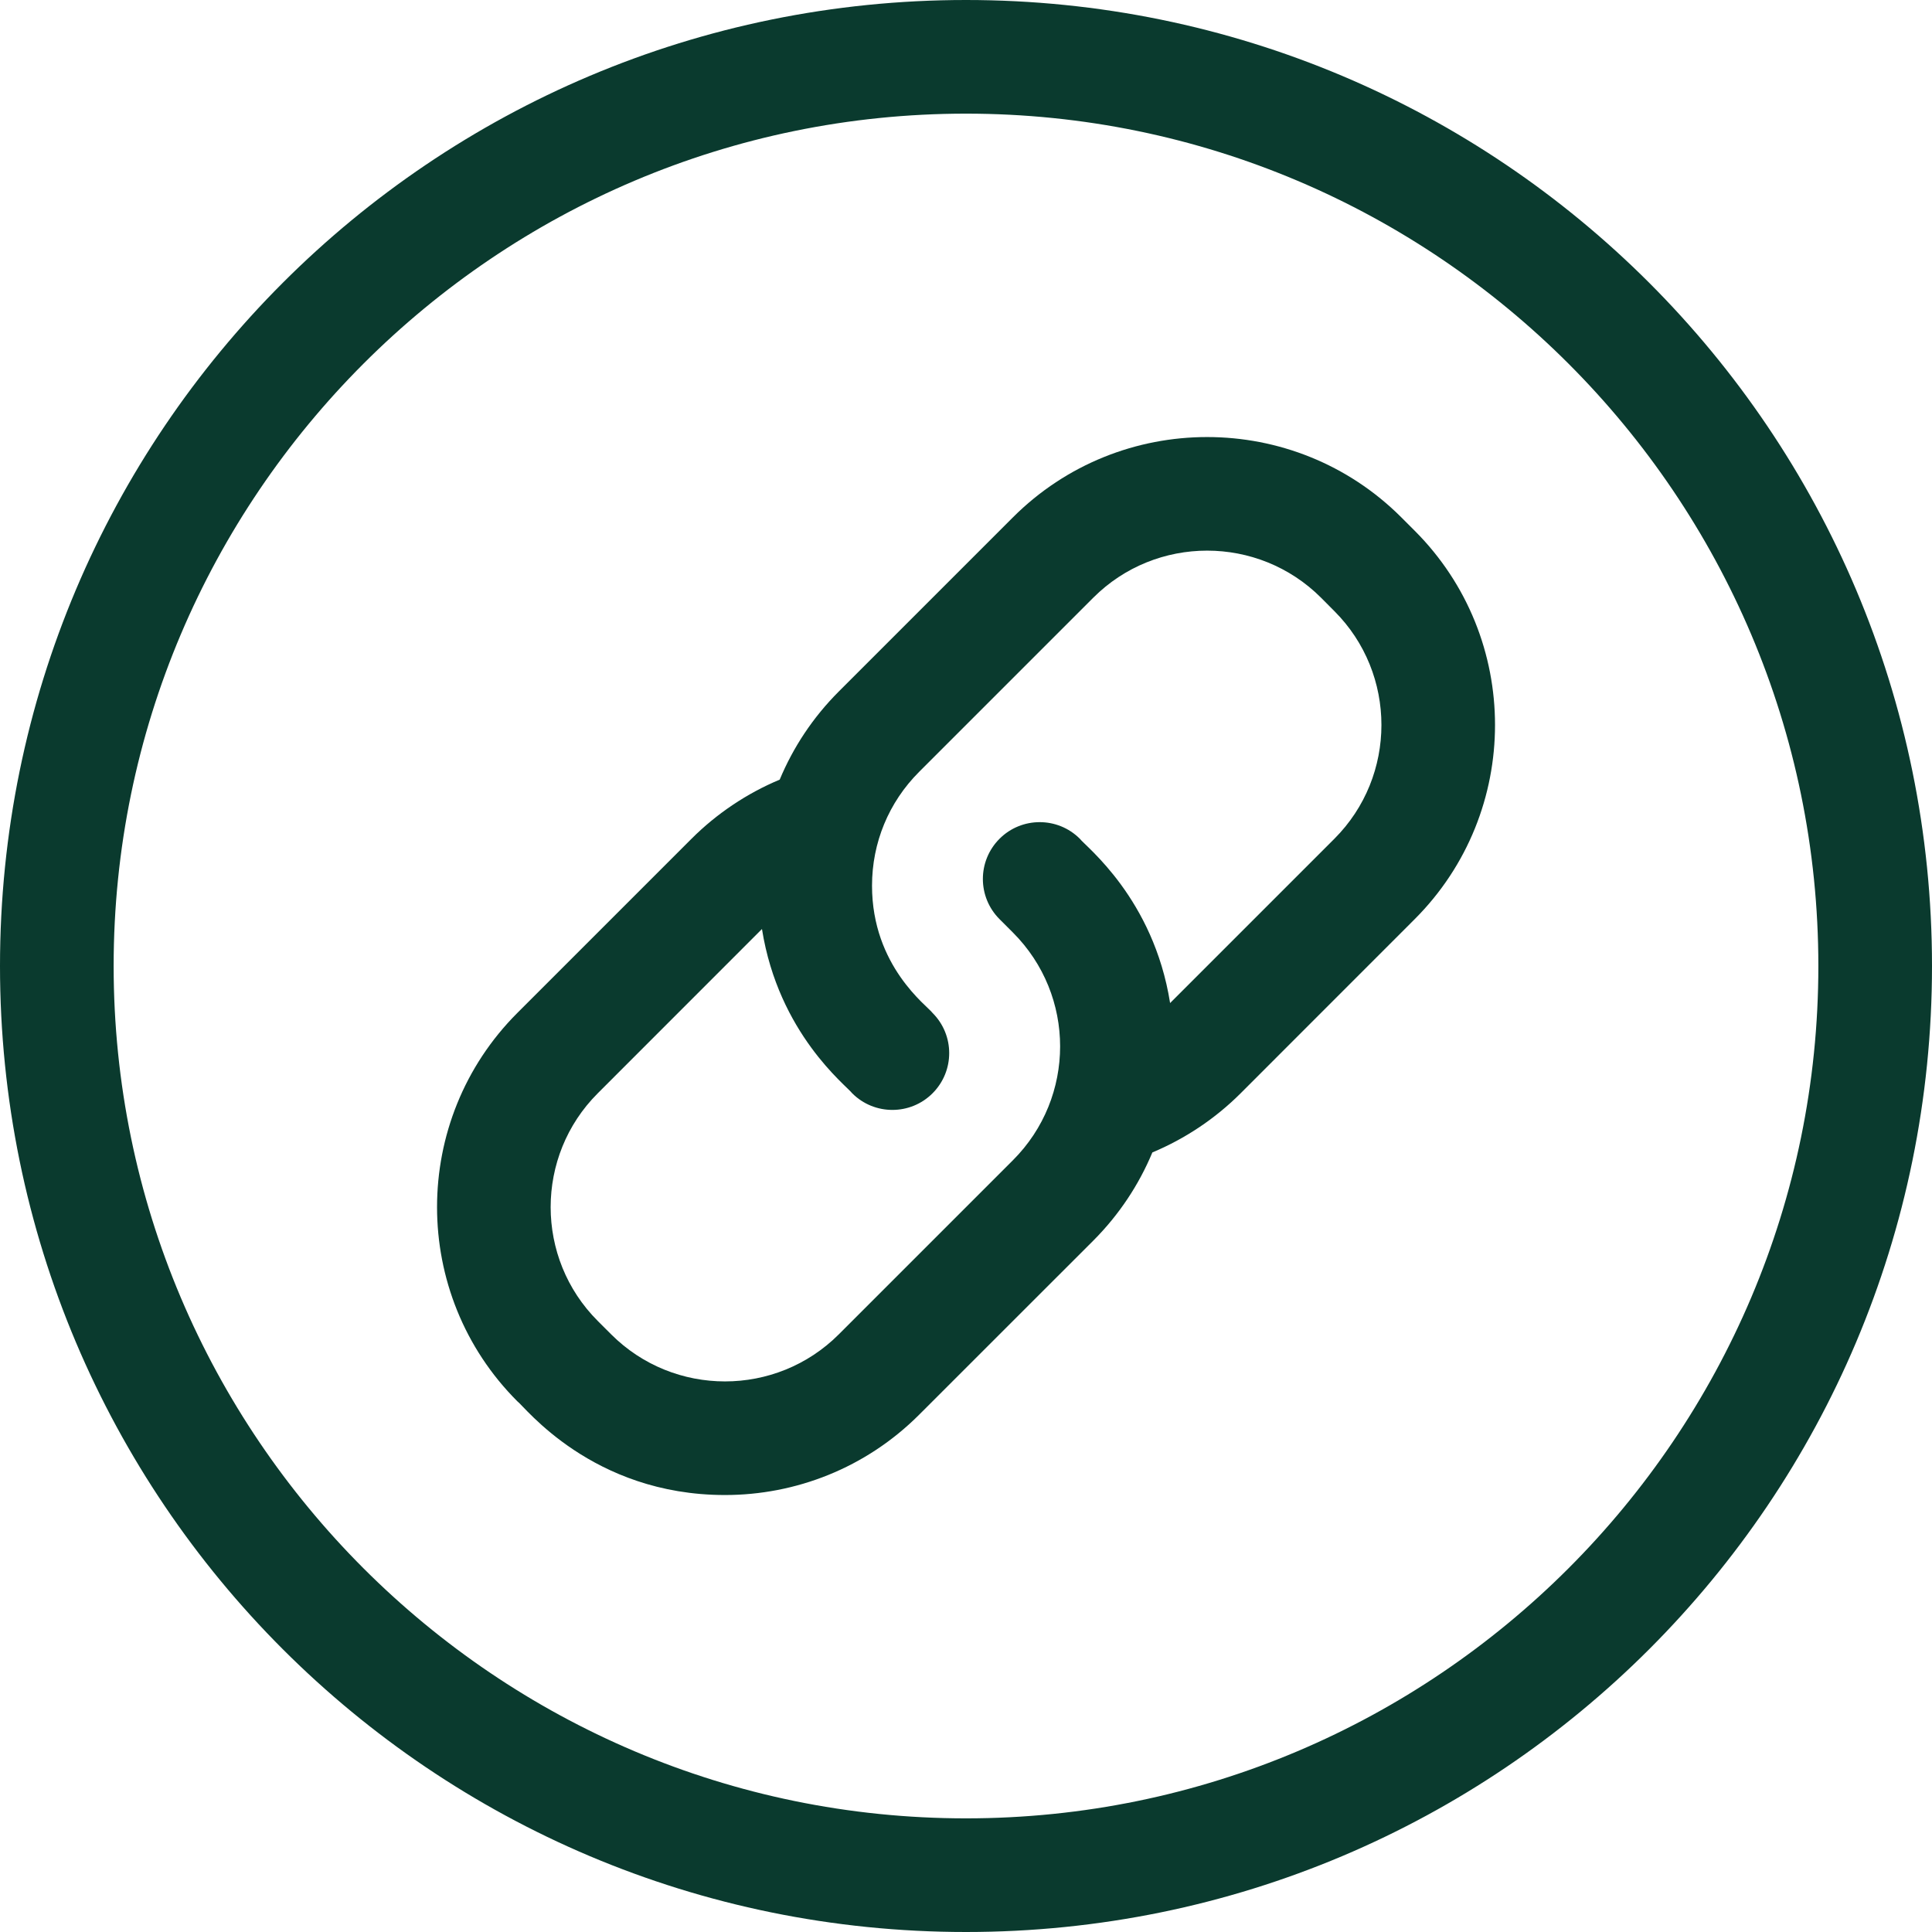<svg width="28" height="28" viewBox="0 0 28 28" fill="none" xmlns="http://www.w3.org/2000/svg">
<path d="M14 0C6.263 0 0 6.262 0 14C0 21.737 6.262 28 14 28C21.737 28 28 21.738 28 14C28 6.263 21.738 0 14 0ZM14 26.353C7.189 26.353 1.647 20.811 1.647 14C1.647 7.189 7.189 1.647 14 1.647C20.811 1.647 26.353 7.189 26.353 14C26.353 20.811 20.811 26.353 14 26.353Z" fill="#0A3A2E"/>
<path d="M20.309 7.498C18.757 5.946 16.232 5.946 14.68 7.498L12.157 10.021C11.779 10.399 11.494 10.834 11.3 11.299C10.825 11.498 10.388 11.79 10.021 12.157L7.498 14.68C5.946 16.232 5.946 18.757 7.498 20.309C7.598 20.377 8.578 21.667 10.507 21.667C11.526 21.667 12.545 21.279 13.321 20.503L15.845 17.98C16.222 17.602 16.507 17.167 16.701 16.702C17.176 16.503 17.613 16.212 17.98 15.845L20.503 13.321C22.055 11.769 22.055 9.244 20.503 7.692L20.309 7.498ZM19.339 12.156L16.958 14.537C16.718 13.02 15.733 12.267 15.65 12.156C15.329 11.835 14.807 11.835 14.486 12.156C14.164 12.478 14.164 12.999 14.486 13.321L14.68 13.515C15.592 14.427 15.592 15.903 14.68 16.815L12.157 19.338C11.247 20.248 9.767 20.248 8.857 19.338L8.663 19.144C7.753 18.235 7.753 16.754 8.663 15.845L11.043 13.464C11.284 14.981 12.268 15.734 12.351 15.845C12.672 16.166 13.194 16.166 13.515 15.845C13.837 15.523 13.837 15.002 13.515 14.68C13.444 14.581 12.638 14.005 12.638 12.836C12.638 12.213 12.88 11.627 13.321 11.186L15.845 8.662C16.754 7.753 18.235 7.753 19.145 8.662L19.339 8.857C20.248 9.766 20.248 11.247 19.339 12.156Z" fill="#0A3A2E"/>
</svg>
